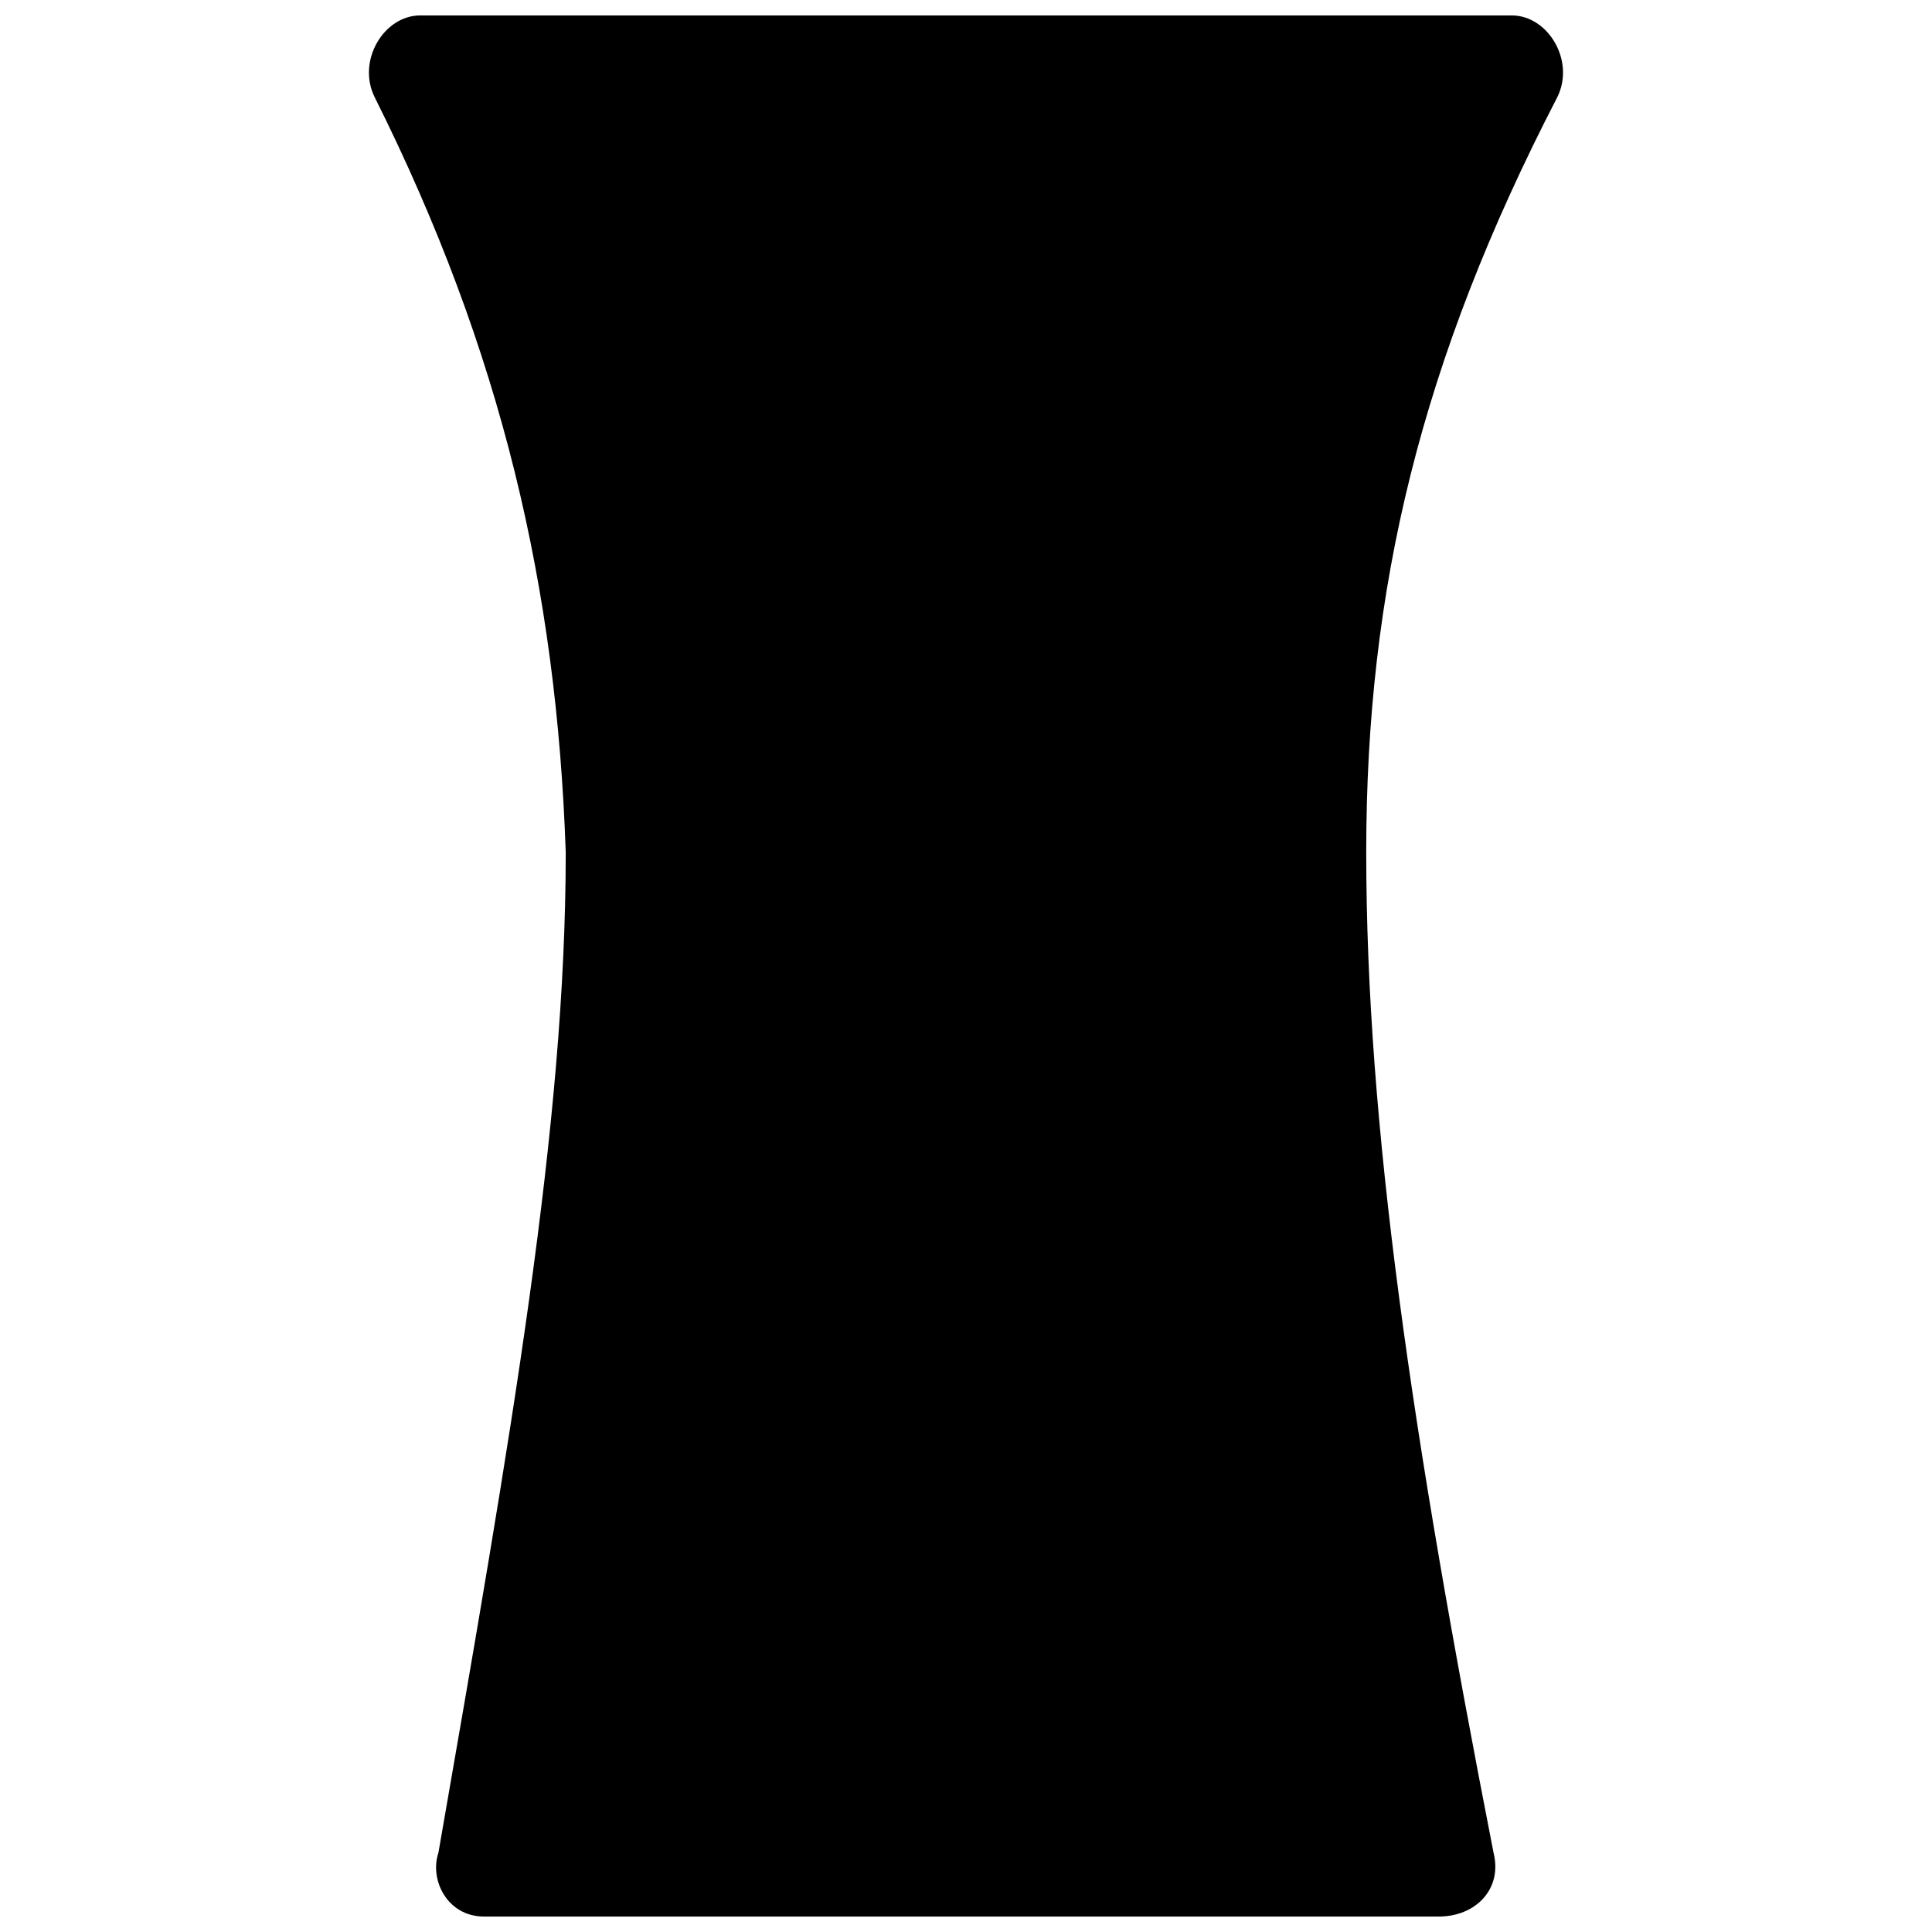 <?xml version="1.0" encoding="UTF-8"?>
<!-- Uploaded to: SVG Repo, www.svgrepo.com, Generator: SVG Repo Mixer Tools -->
<svg width="800px" height="800px" version="1.1" viewBox="144 144 512 512" xmlns="http://www.w3.org/2000/svg">
 <defs>
  <clipPath id="a">
   <path d="m241 148.09h318v503.81h-318z"/>
  </clipPath>
 </defs>
 <g clip-path="url(#a)">
  <path d="m255.36 148.09h289.27c9.641 0 16.875 12.055 12.055 21.695-36.16 69.906-50.621 130.17-50.621 200.08 0 72.316 12.055 154.28 33.746 265.16 2.41 9.641-4.82 16.875-14.465 16.875h-253.11c-9.641 0-14.465-9.641-12.055-16.875 19.285-110.89 33.746-192.85 33.746-265.16-2.41-69.906-16.875-132.58-50.621-200.08-4.82-9.641 2.41-21.695 12.055-21.695z" fill-rule="evenodd"/>
 </g>
</svg>